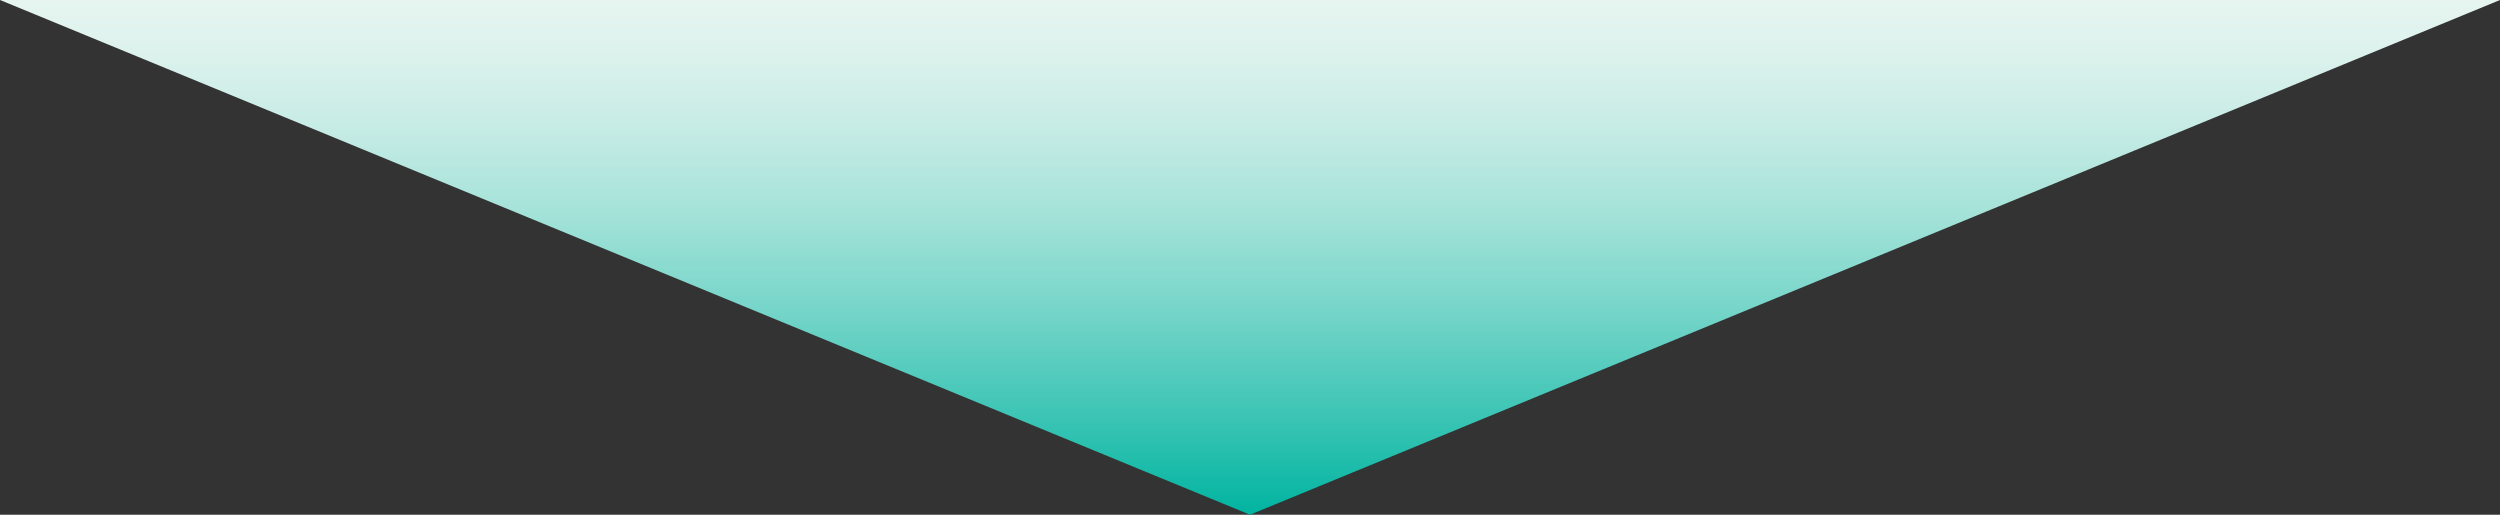 <?xml version="1.0" encoding="UTF-8"?>
<svg xmlns="http://www.w3.org/2000/svg" xmlns:xlink="http://www.w3.org/1999/xlink" version="1.1" viewBox="0 0 372.041 76.601">
  <rect x="0" y="0" width="372.041" height="76.601" fill="#333333" stroke="none"/>
  <defs>
    <style>
      .cls-1 {
        fill: url(#_名称未設定グラデーション_15);
      }
    </style>
    <linearGradient id="_名称未設定グラデーション_15" data-name="名称未設定グラデーション 15" x1="186.02" y1="76.601" x2="186.02" y2="0" gradientUnits="userSpaceOnUse">
      <stop offset="0" stop-color="#00b4a0"/>
      <stop offset=".184" stop-color="#3ac4b4"/>
      <stop offset=".398" stop-color="#76d5c9"/>
      <stop offset=".594" stop-color="#a6e3d9"/>
      <stop offset=".766" stop-color="#c9ece6"/>
      <stop offset=".907" stop-color="#def2ed"/>
      <stop offset="1" stop-color="#e6f5f0"/>
    </linearGradient>
  </defs>
  <!-- Generator: Adobe Illustrator 28.7.4, SVG Export Plug-In . SVG Version: 1.2.0 Build 166)  -->
  <g>
    <g id="_レイヤー_1" data-name="レイヤー_1">
      <polygon class="cls-1" points="186.02 76.601 0 0 186.02 0 372.041 0 186.02 76.601"/>
    </g>
  </g>
</svg>